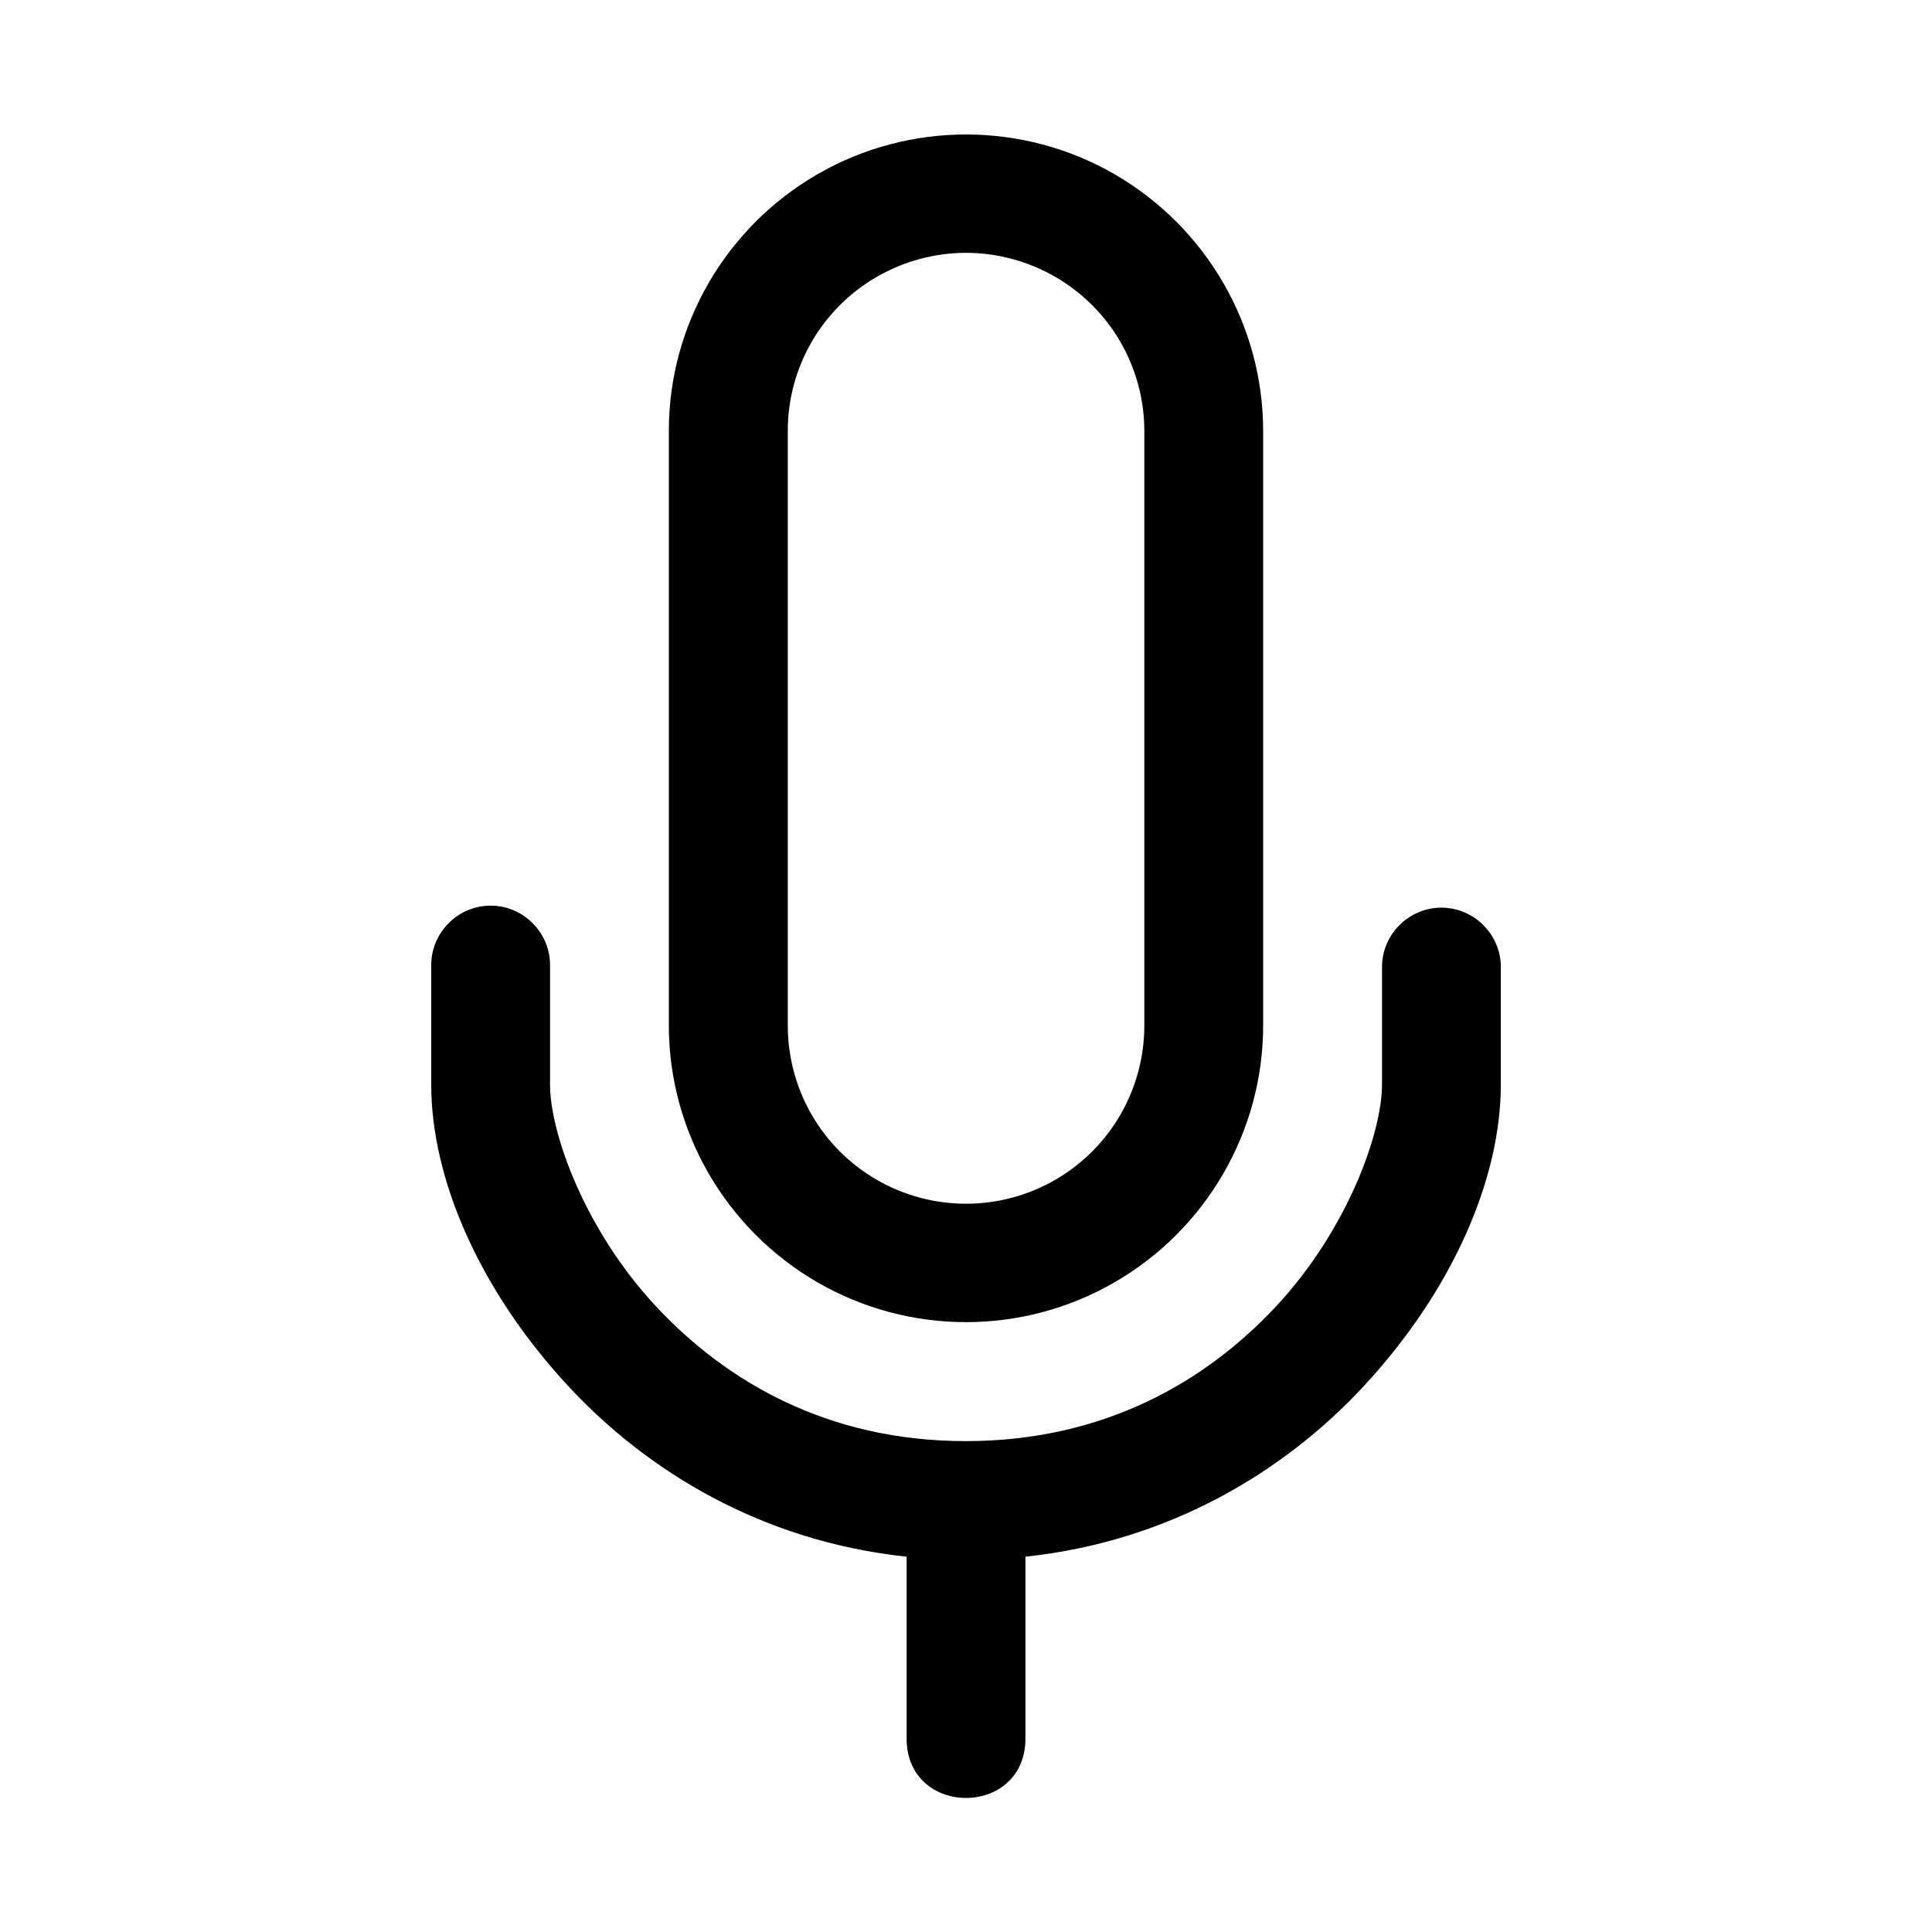 <?xml version="1.0" encoding="UTF-8"?>
<!-- Uploaded to: SVG Repo, www.svgrepo.com, Generator: SVG Repo Mixer Tools -->
<svg fill="#000000" width="800px" height="800px" version="1.1" viewBox="144 144 512 512" xmlns="http://www.w3.org/2000/svg">
 <path d="m400 179.64c-13.582 0-27.16 3.492-39.328 10.512-24.332 14.051-39.422 39.996-39.422 67.992v157.59c0 28.098 15.09 54.062 39.422 68.113 24.332 14.047 54.328 14.047 78.66 0 24.332-14.051 39.422-40.016 39.418-68.113v-157.47c0.004-28.098-15.086-54.062-39.418-68.113-12.168-7.019-25.742-10.512-39.332-10.512zm0 31.363c8.168 0 16.328 2.141 23.648 6.363 14.637 8.453 23.613 24 23.613 40.898v157.47c0 16.898-8.977 32.48-23.613 40.926-14.637 8.453-32.652 8.453-47.293 0-14.637-8.445-23.586-24.027-23.586-40.926v-157.59c0-16.738 8.949-32.324 23.586-40.777 7.32-4.223 15.48-6.363 23.645-6.363zm-126.16 173c-8.566 0.098-15.562 7.176-15.562 15.738v0.191 31.488c0 24.922 12.723 54.492 36.379 79.98 20.883 22.496 51.277 41.078 89.605 45.141v48.184c0 21 31.488 21 31.488 0v-48.184c38.305-4.086 68.742-22.66 89.605-45.141 23.656-25.488 36.379-55.059 36.379-79.98v-31.488c-0.191-8.504-7.238-15.398-15.746-15.398-8.504 0-15.555 6.894-15.742 15.398v31.488c0 12.793-9.16 38.395-27.891 58.578-18.734 20.18-45.855 35.914-82.41 35.914-36.551 0-63.555-15.734-82.285-35.914-18.734-20.184-27.895-45.785-27.895-58.578v-31.488c0.004-0.062 0.004-0.129 0.004-0.191 0-8.637-7.106-15.738-15.742-15.738h-0.188z" fill-rule="evenodd"/>
</svg>